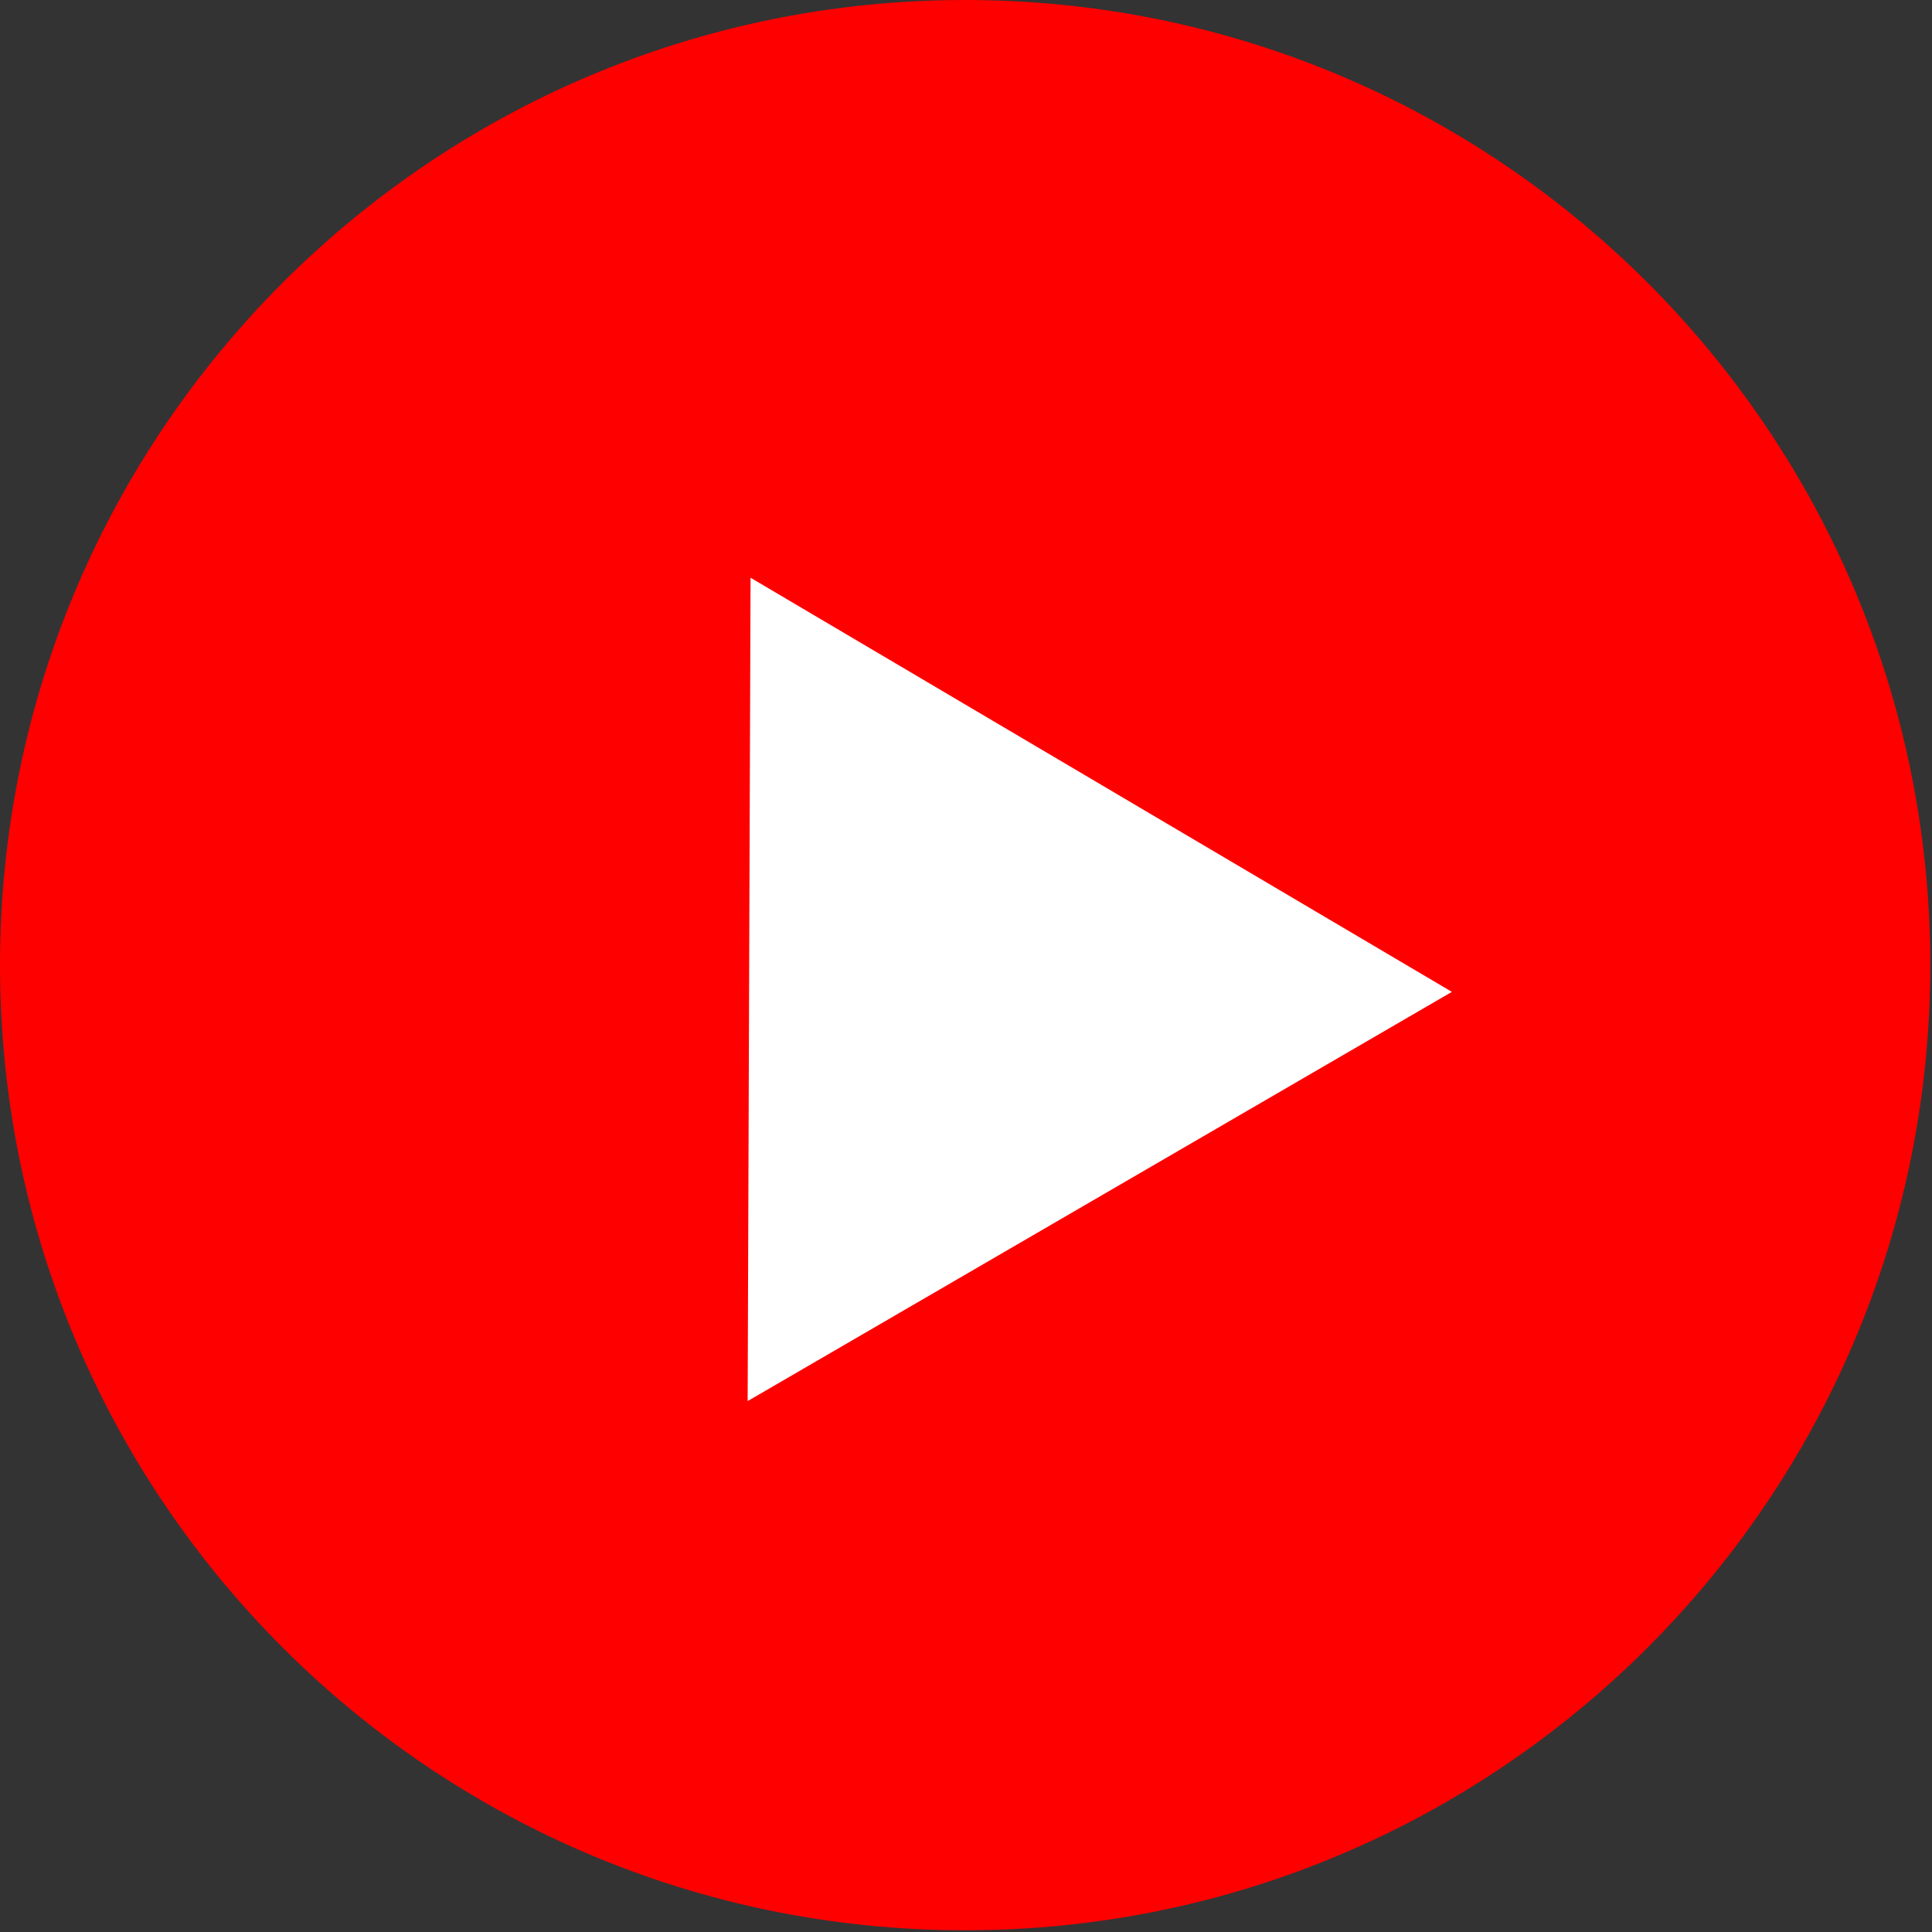 <svg width="64" height="64" viewBox="0 0 64 64" fill="none" xmlns="http://www.w3.org/2000/svg">
<rect x="0" y="0" width="64" height="64" fill="#333333" stroke="none"/>
<path d="M31.971 63.943C49.629 63.943 63.943 49.629 63.943 31.971C63.943 14.314 49.629 0 31.971 0C14.314 0 0 14.314 0 31.971C0 49.629 14.314 63.943 31.971 63.943Z" fill="#FF0000"/>
<path d="M48.095 32.857L24.767 46.413L24.863 19.138L48.095 32.857Z" fill="white"/>
</svg>
